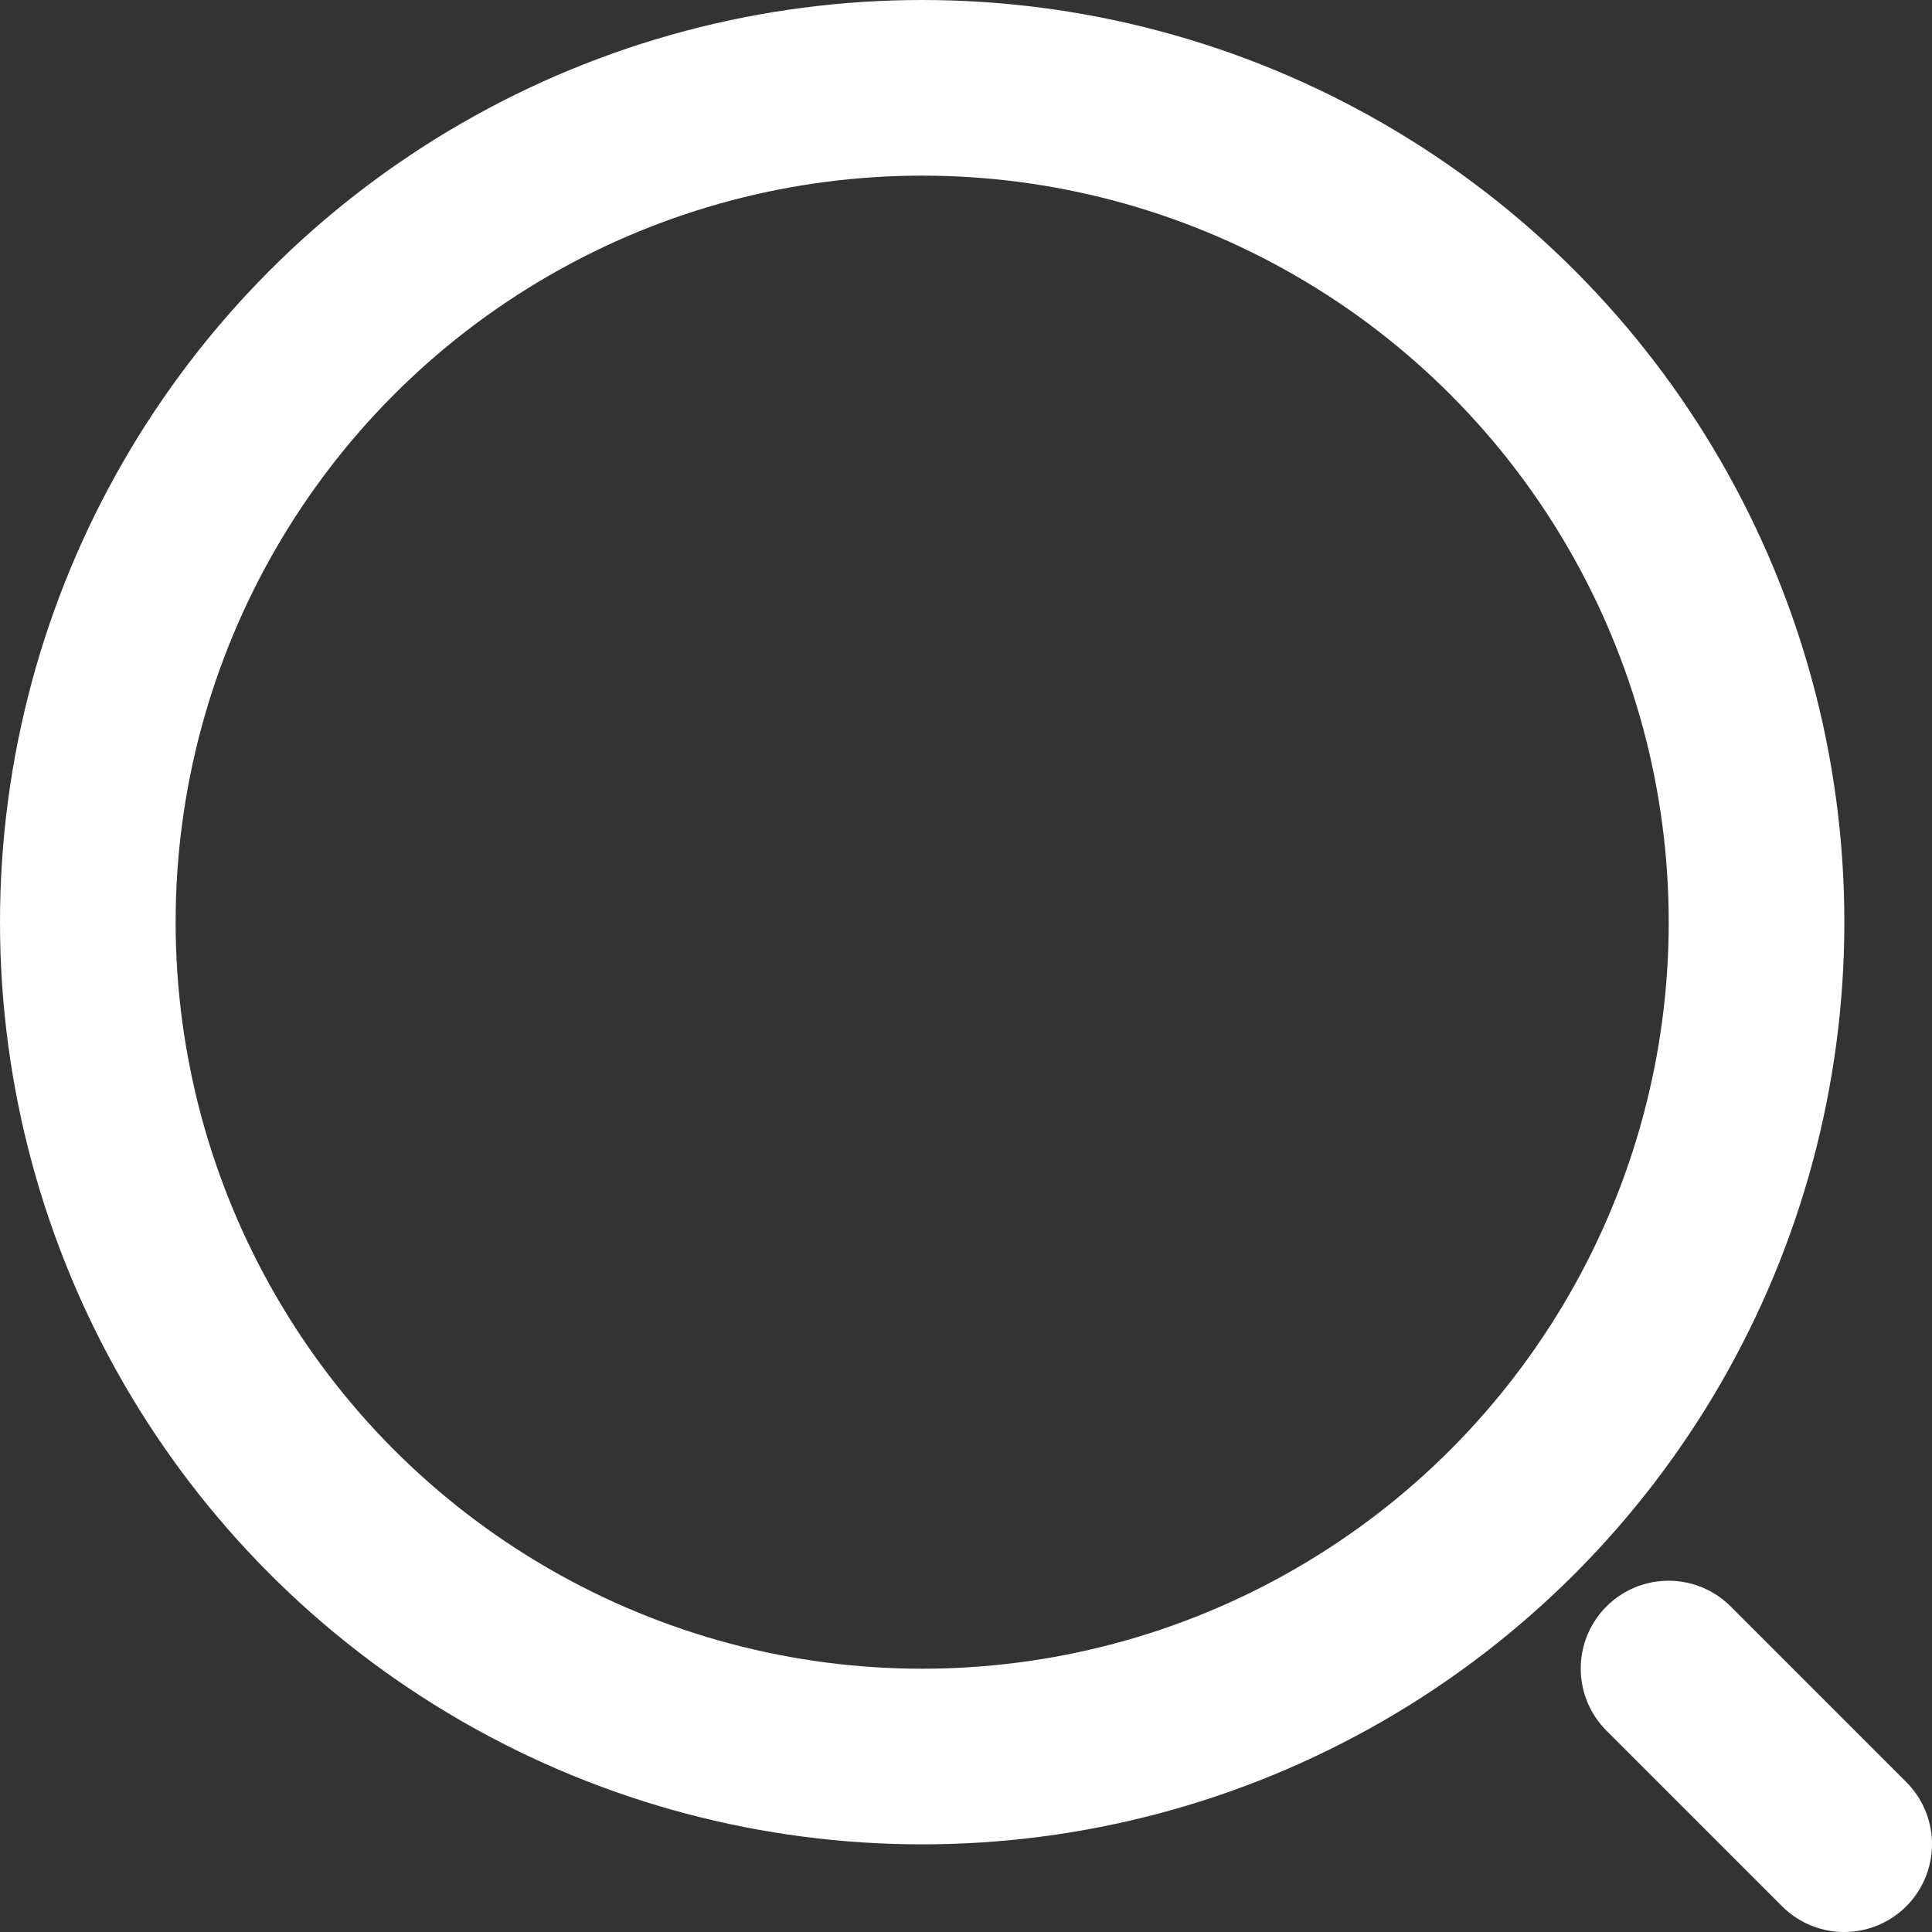 <svg width="22" height="22" viewBox="0 0 22 22" fill="none" xmlns="http://www.w3.org/2000/svg">
<rect x="0" y="0" width="22" height="22" fill="#333333" stroke="none"/>
<circle cx="10.501" cy="10.501" r="9.501" stroke="white" stroke-width="2"/>
<path d="M19 19L21 21" stroke="white" stroke-width="2" stroke-linecap="round"/>
</svg>
